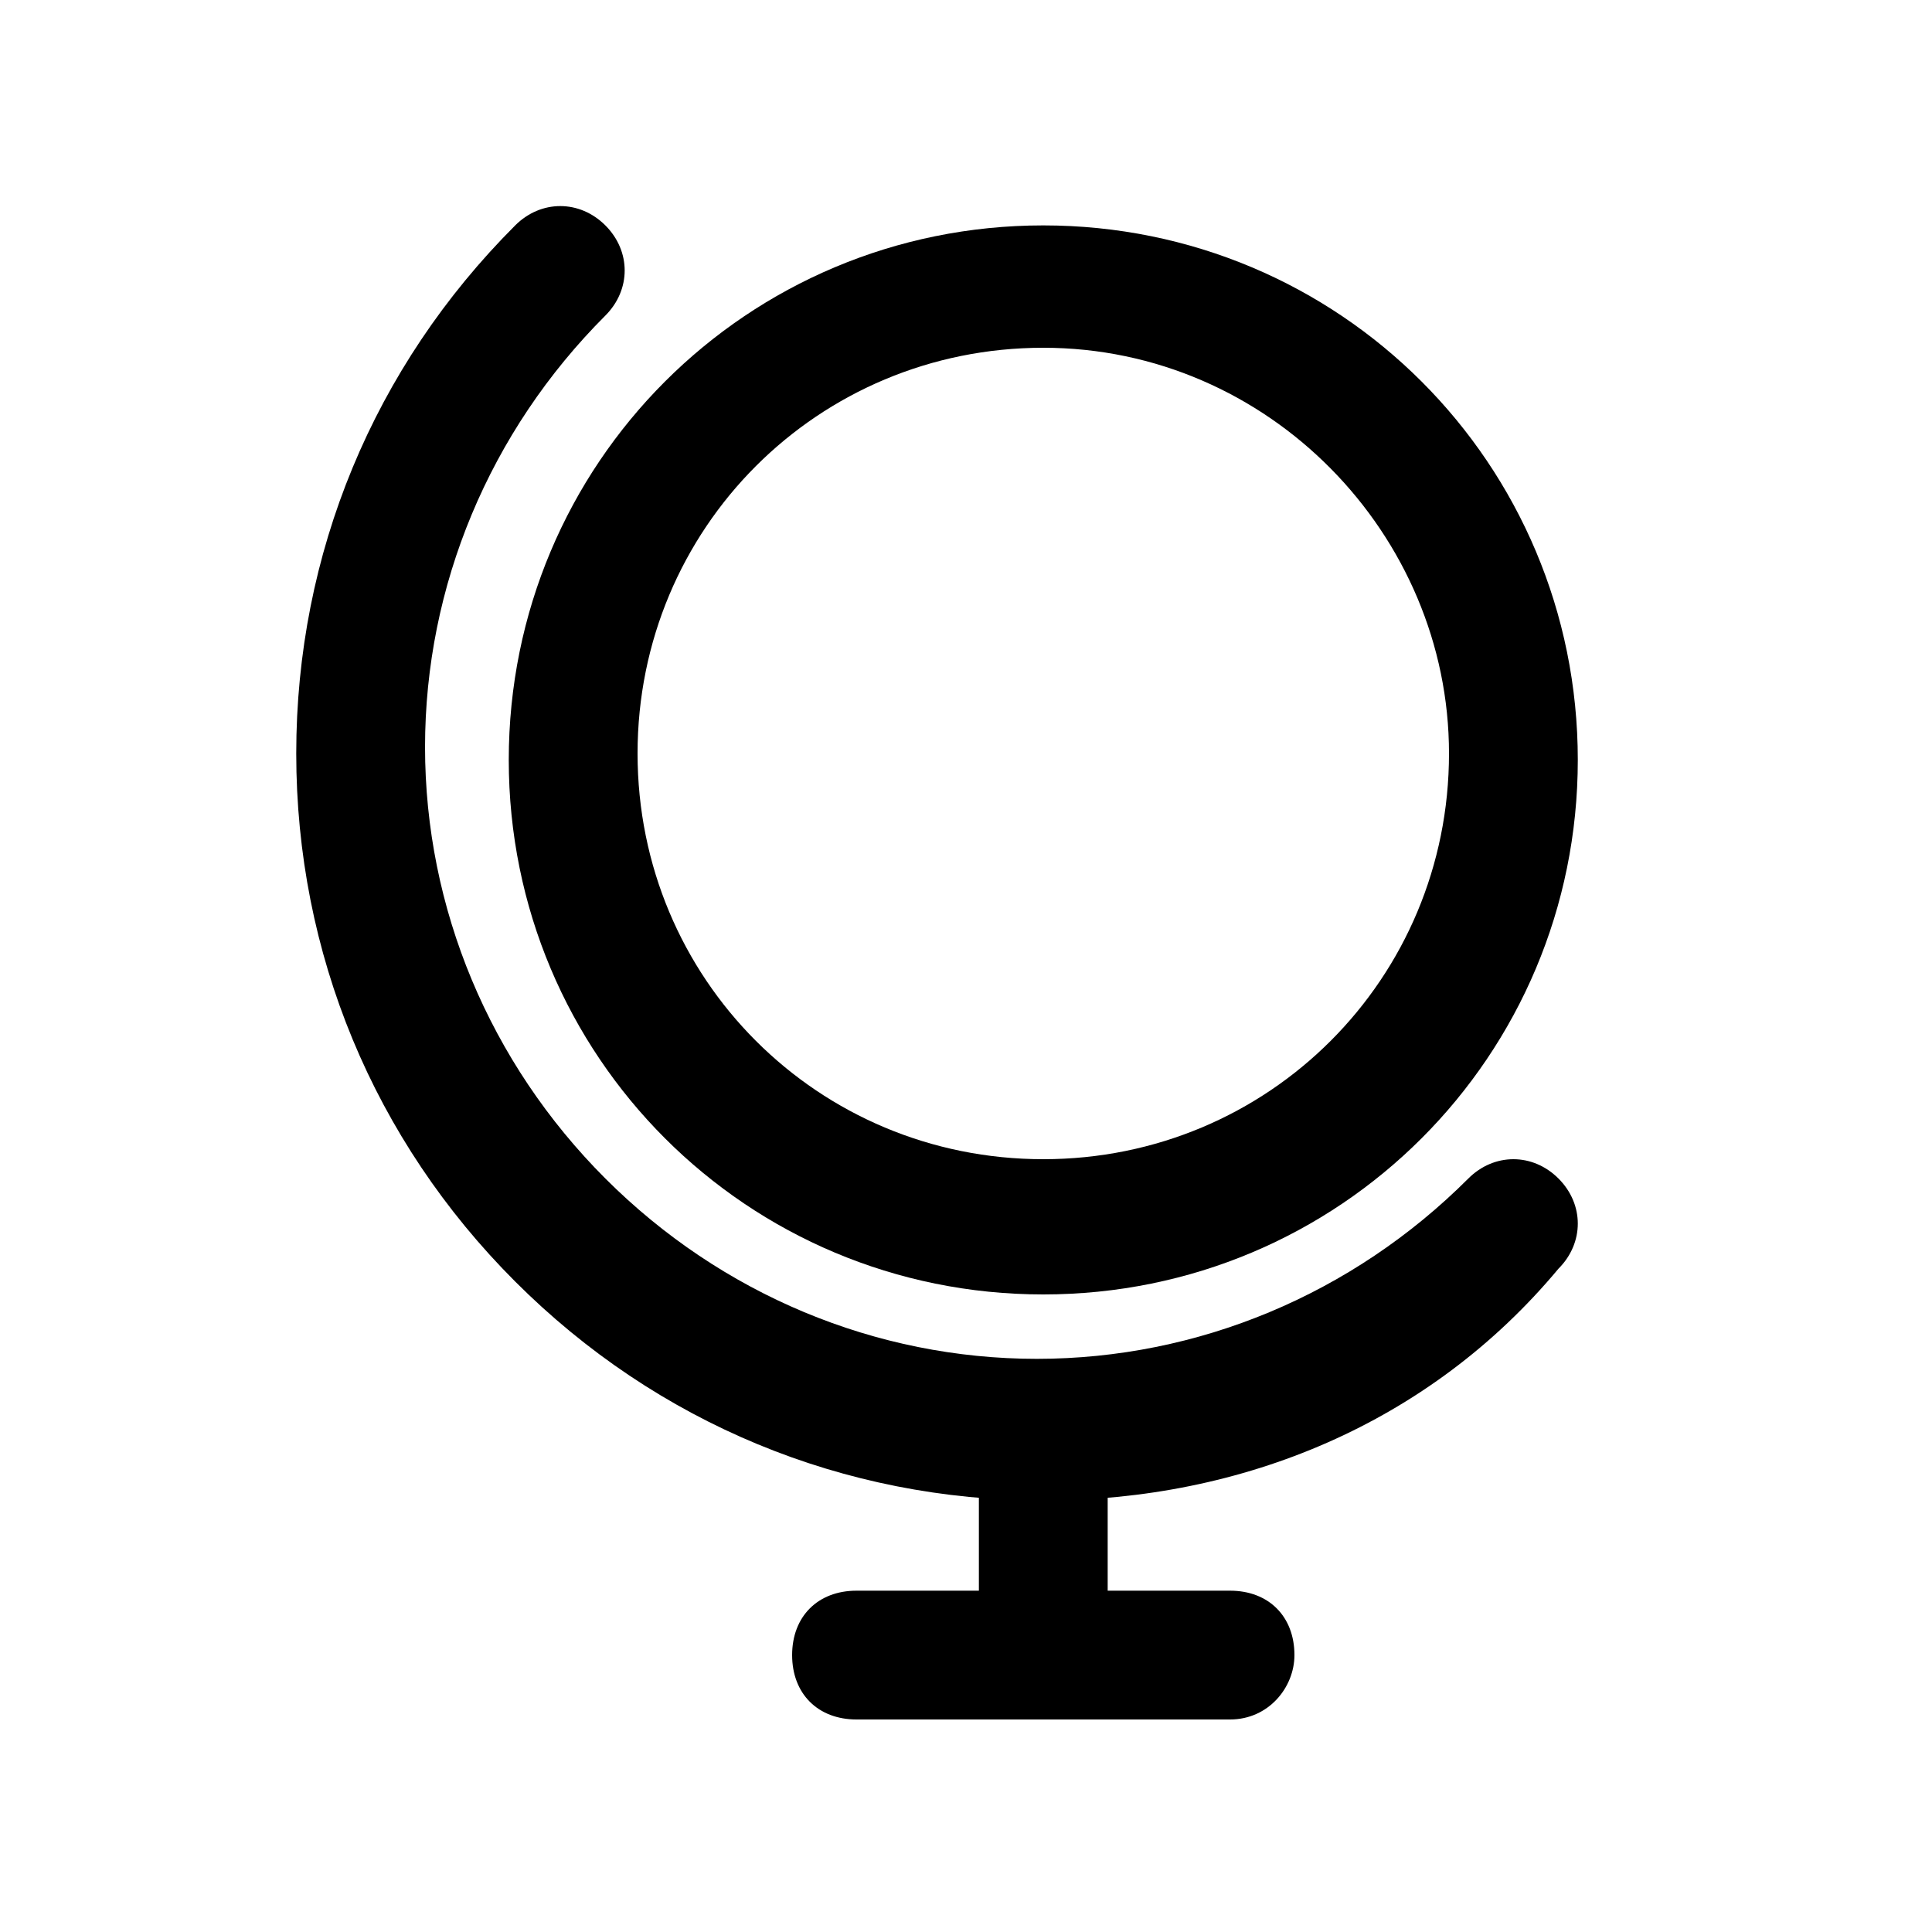 <?xml version="1.0" encoding="UTF-8"?> <svg xmlns="http://www.w3.org/2000/svg" xmlns:xlink="http://www.w3.org/1999/xlink" version="1.1" id="Слой_1" x="0px" y="0px" viewBox="0 0 30 30" style="enable-background:new 0 0 30 30;" xml:space="preserve"> <g> <g> <path d="M16.2,23.3c-3.1,0-6-1.2-8.2-3.4c-2.2-2.2-3.4-5.1-3.4-8.2c0-3.1,1.2-6,3.4-8.2c0.4-0.4,1-0.4,1.4,0c0.4,0.4,0.4,1,0,1.4 c-1.8,1.8-2.8,4.2-2.8,6.7c0,2.5,1,4.9,2.8,6.7c1.8,1.8,4.2,2.8,6.7,2.8c2.5,0,4.9-1,6.7-2.8c0.4-0.4,1-0.4,1.4,0 c0.4,0.4,0.4,1,0,1.4C22.2,22.1,19.3,23.3,16.2,23.3L16.2,23.3z"></path> </g> <g> <path d="M16.2,20.1c-4.6,0-8.3-3.7-8.3-8.3c0-4.6,3.7-8.3,8.3-8.3c4.6,0,8.3,3.7,8.3,8.3C24.5,16.4,20.8,20.1,16.2,20.1L16.2,20.1 z M16.2,5.4c-3.5,0-6.3,2.8-6.3,6.3c0,3.5,2.8,6.3,6.3,6.3s6.3-2.8,6.3-6.3C22.5,8.3,19.7,5.4,16.2,5.4L16.2,5.4z"></path> </g> <g> <path d="M19.1,26.7h-5.8c-0.6,0-1-0.4-1-1c0-0.6,0.4-1,1-1h5.8c0.6,0,1,0.4,1,1C20.1,26.2,19.7,26.7,19.1,26.7L19.1,26.7z"></path> </g> <g> <path d="M16.2,25.8c-0.6,0-1-0.4-1-1v-2.5c0-0.6,0.4-1,1-1s1,0.4,1,1v2.5C17.2,25.3,16.8,25.8,16.2,25.8L16.2,25.8z"></path> </g> </g> </svg> 